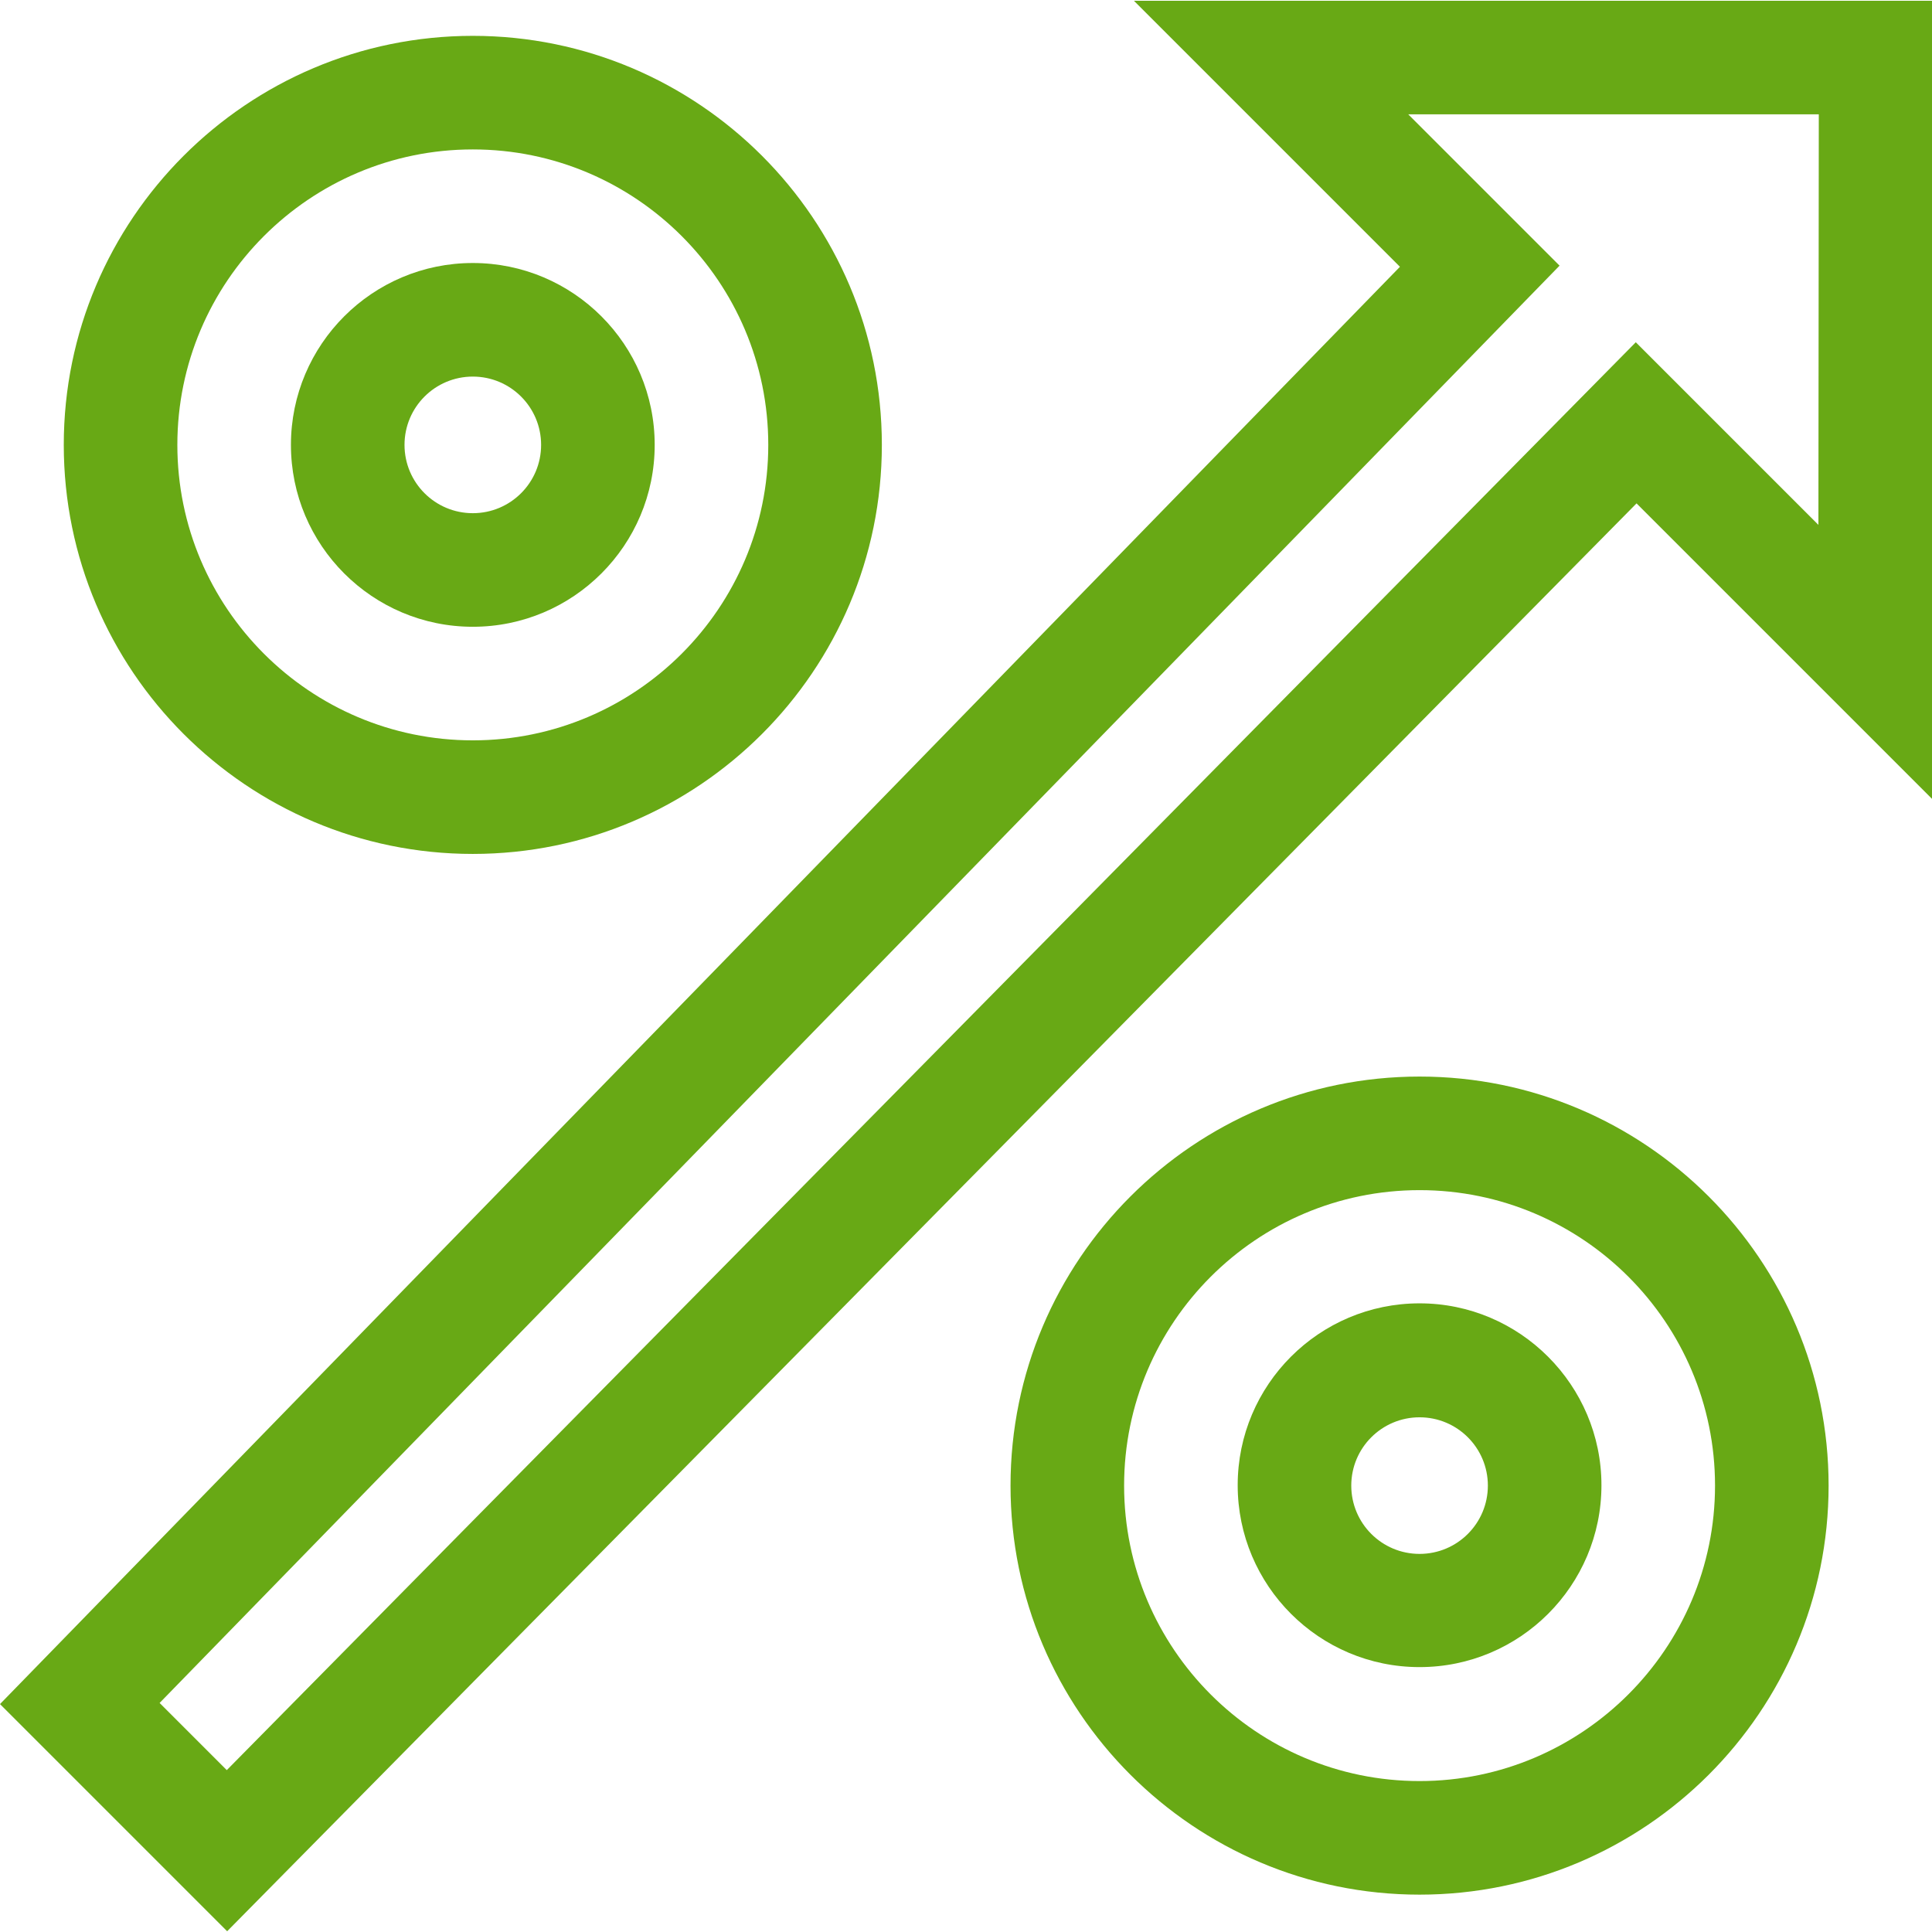 <?xml version="1.0" encoding="utf-8"?>
<!-- Generator: Adobe Illustrator 22.1.0, SVG Export Plug-In . SVG Version: 6.00 Build 0)  -->
<svg version="1.1" id="Capa_1" xmlns="http://www.w3.org/2000/svg" xmlns:xlink="http://www.w3.org/1999/xlink" x="0px" y="0px"
	 viewBox="0 0 512 512" style="enable-background:new 0 0 512 512;" xml:space="preserve">
<style type="text/css">
	.st0{fill:#68A915;}
</style>
<g>
	<g>
		<path class="st0" d="M125.3,69.7c-26.6,0-48.2,21.6-48.2,48.2s21.6,48.2,48.2,48.2c26.6,0,48.2-21.6,48.2-48.2
			S151.9,69.7,125.3,69.7z M125.3,136c-10,0-18.1-8.1-18.1-18.1s8.1-18.1,18.1-18.1c10,0,18.1,8.1,18.1,18.1S135.3,136,125.3,136z"
			/>
	</g>
</g>
<g>
	<g>
		<path class="st0" d="M125.3,9.5C65.5,9.5,16.9,58.1,16.9,117.9s48.6,108.4,108.4,108.4c59.8,0,108.4-48.6,108.4-108.4
			S185.1,9.5,125.3,9.5z M125.3,196.2c-43.2,0-78.3-35.1-78.3-78.3s35.1-78.3,78.3-78.3c43.2,0,78.3,35.1,78.3,78.3
			C203.6,161.1,168.5,196.2,125.3,196.2z"/>
	</g>
</g>
<g>
	<g>
		<path class="st0" d="M300.5,0.2L371,70.7L0,451.6l60.2,60.2l373.5-378.4l78.3,78.3V0.2H300.5z M481.9,139.1l-48.4-48.4L60.1,469.1
			l-17.8-17.8l371-380.9l-40.1-40.1h108.8L481.9,139.1L481.9,139.1z"/>
	</g>
</g>
<g>
	<g>
		<path class="st0" d="M376.2,345.4c-26.6,0-48.2,21.6-48.2,48.2s21.6,48.2,48.2,48.2c26.6,0,48.2-21.6,48.2-48.2
			C424.4,367.1,402.8,345.4,376.2,345.4z M376.2,411.8c-10,0-18.1-8.1-18.1-18.1s8.1-18.1,18.1-18.1c10,0,18.1,8.1,18.1,18.1
			S386.2,411.8,376.2,411.8z"/>
	</g>
</g>
<g>
	<g>
		<path class="st0" d="M376.2,285.3c-59.8,0-108.4,48.6-108.4,108.4s48.6,108.4,108.4,108.4s108.4-48.6,108.4-108.4
			S436,285.3,376.2,285.3z M376.2,472c-43.2,0-78.3-35.1-78.3-78.3s35.1-78.3,78.3-78.3s78.3,35.1,78.3,78.3
			C454.5,436.8,419.4,472,376.2,472z"/>
	</g>
</g>
</svg>
